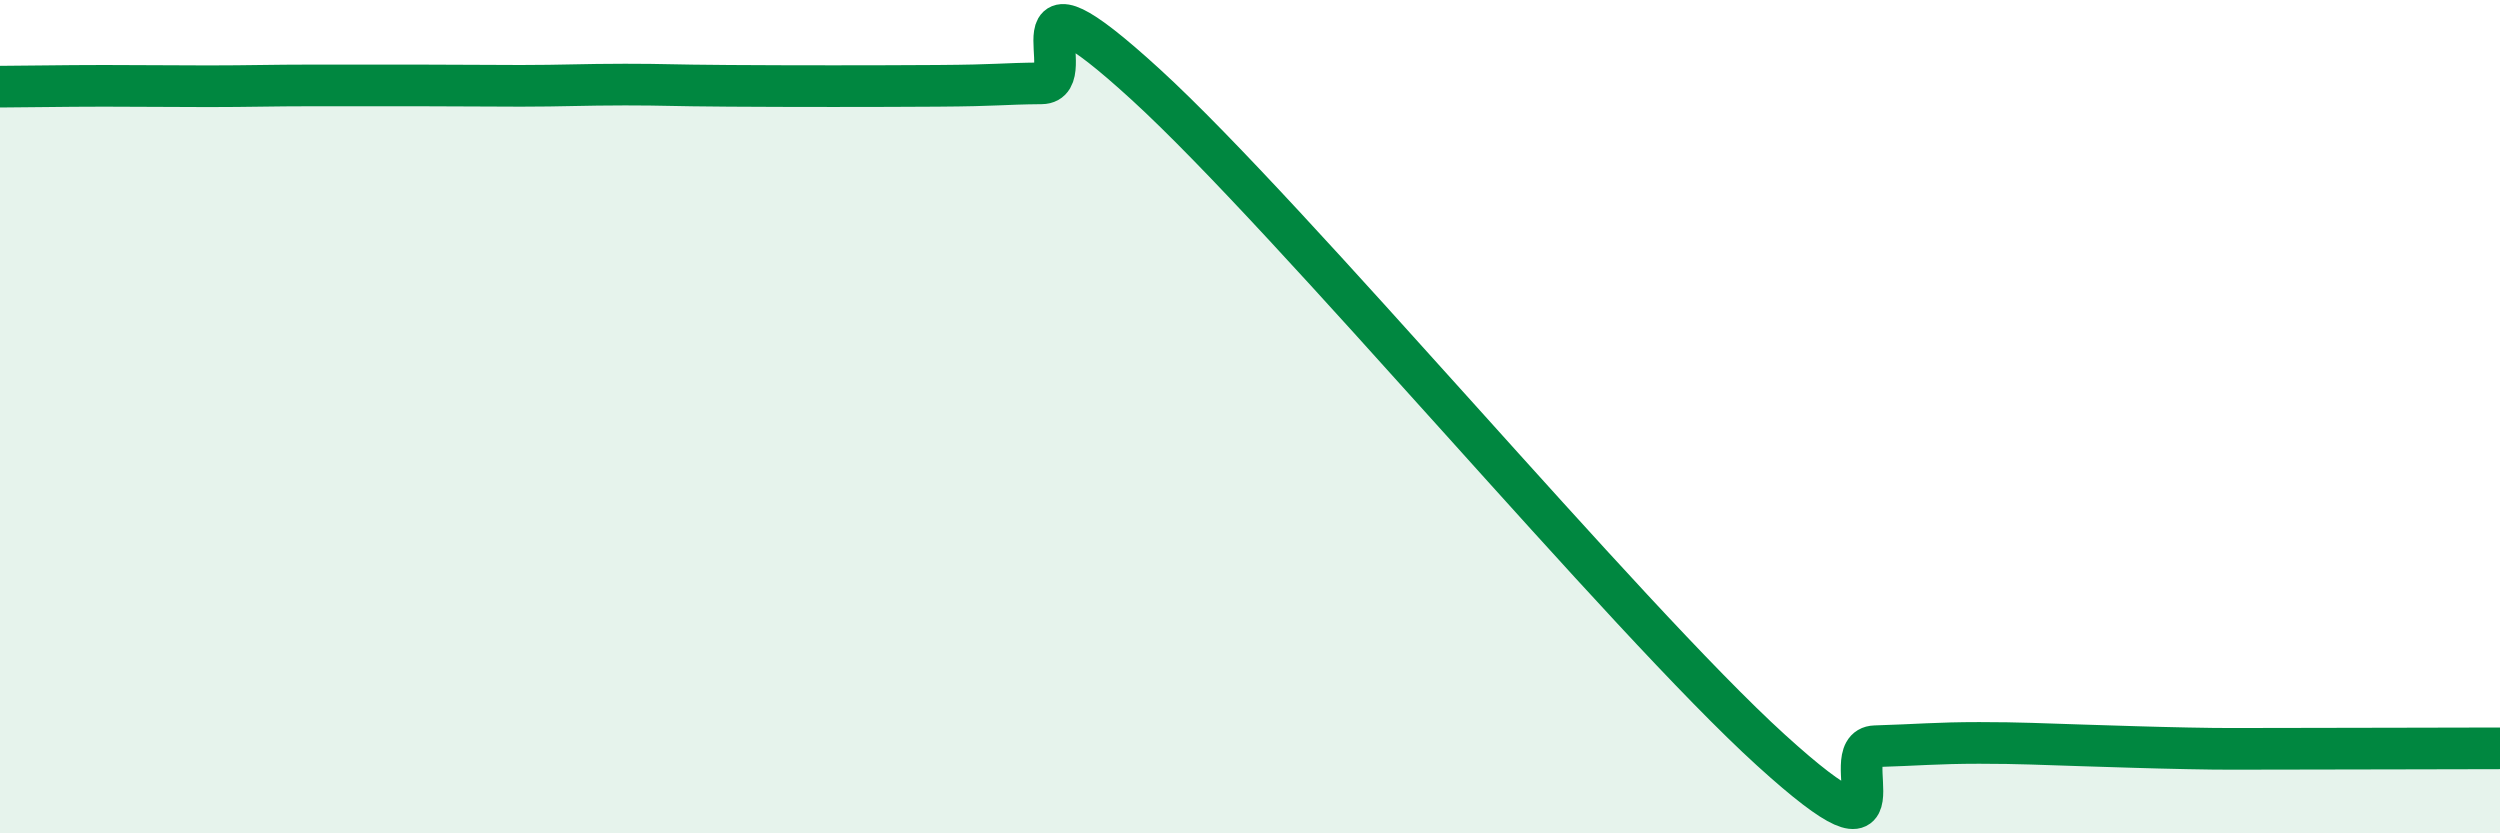 
    <svg width="60" height="20" viewBox="0 0 60 20" xmlns="http://www.w3.org/2000/svg">
      <path
        d="M 0,2.08 C 0.5,2.08 1.5,2.06 2.5,2.06 C 3.5,2.06 4,2.07 5,2.07 C 6,2.07 6.5,2.05 7.5,2.05 C 8.5,2.05 9,2.05 10,2.05 C 11,2.05 11.5,2.06 12.5,2.06 C 13.5,2.06 14,2.03 15,2.03 C 16,2.03 16,2.05 17.5,2.06 C 19,2.07 21,2.07 22.5,2.06 C 24,2.05 24,2.01 25,2 C 26,1.99 24,-1.17 27.5,2.03 C 31,5.23 39,14.82 42.5,18 C 46,21.18 44,17.94 45,17.91 C 46,17.88 46.5,17.83 47.5,17.83 C 48.5,17.83 49,17.86 50,17.89 C 51,17.92 51.5,17.94 52.5,17.96 C 53.5,17.98 53.5,17.97 55,17.97 C 56.5,17.97 59,17.96 60,17.96L60 20L0 20Z"
        fill="#008740"
        opacity="0.1"
        stroke-linecap="round"
        stroke-linejoin="round"
      />
      <path
        d="M 0,2.08 C 0.5,2.08 1.5,2.06 2.5,2.06 C 3.5,2.06 4,2.07 5,2.07 C 6,2.07 6.5,2.05 7.5,2.05 C 8.5,2.05 9,2.05 10,2.05 C 11,2.05 11.5,2.06 12.5,2.06 C 13.5,2.06 14,2.03 15,2.03 C 16,2.03 16,2.05 17.5,2.06 C 19,2.07 21,2.07 22.5,2.06 C 24,2.05 24,2.01 25,2 C 26,1.99 24,-1.17 27.5,2.03 C 31,5.23 39,14.82 42.5,18 C 46,21.18 44,17.94 45,17.91 C 46,17.88 46.5,17.83 47.5,17.83 C 48.5,17.83 49,17.86 50,17.89 C 51,17.92 51.5,17.94 52.5,17.96 C 53.5,17.98 53.5,17.97 55,17.97 C 56.5,17.97 59,17.96 60,17.96"
        stroke="#008740"
        stroke-width="1"
        fill="none"
        stroke-linecap="round"
        stroke-linejoin="round"
      />
    </svg>
  